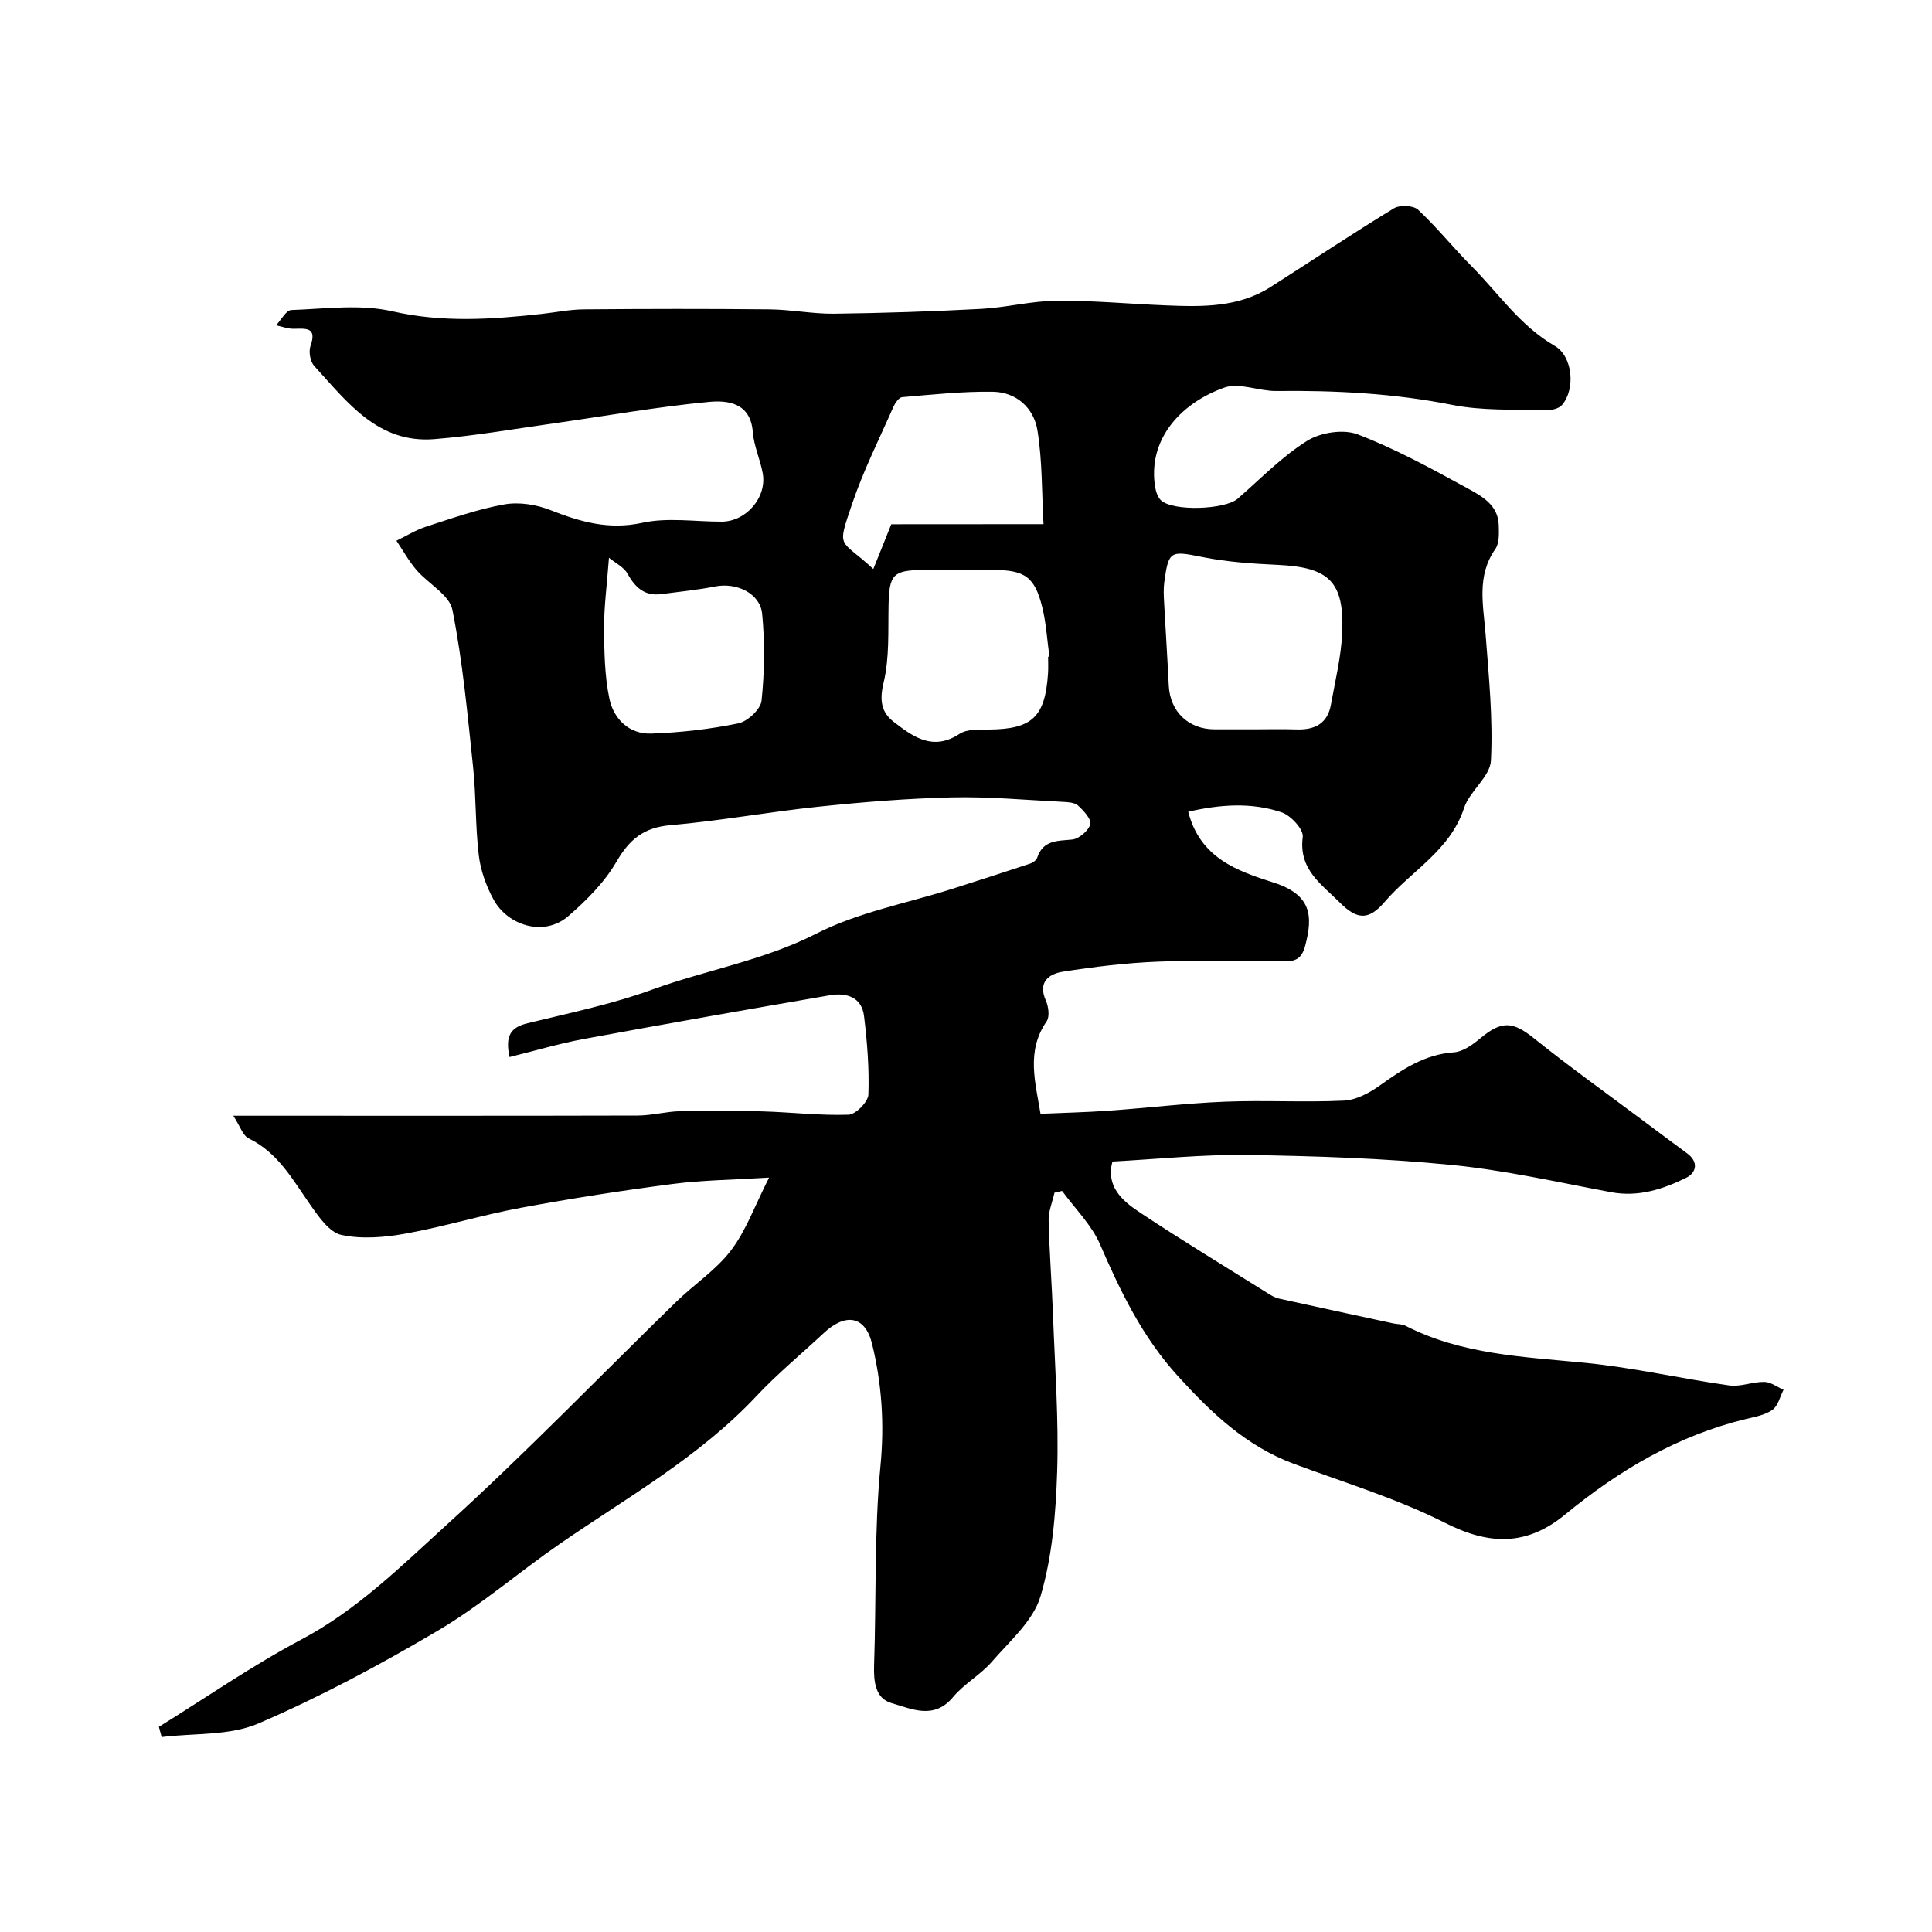 <svg enable-background="new 0 0 400 400" viewBox="0 0 400 400" xmlns="http://www.w3.org/2000/svg"><path d="m32.9 357.52c9.81-6.07 19.33-12.69 29.5-18.08 11.54-6.12 20.65-15.18 30.05-23.72 16.36-14.85 31.74-30.79 47.58-46.22 3.72-3.62 8.24-6.57 11.33-10.64 3.11-4.1 4.9-9.2 7.87-15.05-7.63.47-13.85.52-19.98 1.32-10.52 1.37-21.02 3-31.46 4.94-7.98 1.48-15.8 3.89-23.79 5.33-4.36.79-9.08 1.19-13.32.28-2.48-.53-4.69-3.75-6.4-6.19-3.66-5.2-6.68-10.84-12.81-13.81-1.2-.58-1.75-2.51-3.17-4.68h6.24c25.83 0 51.66.03 77.49-.04 2.93-.01 5.85-.83 8.78-.9 5.69-.14 11.39-.12 17.08.04 5.94.17 11.88.89 17.79.69 1.48-.05 4.05-2.65 4.11-4.16.19-5.4-.24-10.87-.9-16.26-.48-3.95-3.66-4.89-7.03-4.32-17.04 2.93-34.06 5.93-51.06 9.07-5.05.94-10.01 2.42-15.31 3.73-.98-4.56.36-6.18 3.76-7.01 8.64-2.11 17.43-3.92 25.76-6.95 11.24-4.08 23.09-6.03 33.98-11.58 8.72-4.45 18.76-6.29 28.22-9.3 5.36-1.71 10.71-3.43 16.05-5.2.58-.19 1.3-.7 1.48-1.23 1.23-3.67 4.16-3.46 7.23-3.76 1.42-.14 3.39-1.82 3.76-3.17.28-1.02-1.39-2.84-2.56-3.89-.73-.65-2.13-.69-3.25-.75-7.63-.38-15.26-1.1-22.88-.92-9.21.22-18.43.97-27.6 1.93-10.25 1.07-20.42 2.94-30.68 3.83-5.51.48-8.45 2.95-11.14 7.58-2.47 4.25-6.18 7.97-9.94 11.23-5.08 4.4-12.58 1.92-15.48-3.39-1.53-2.79-2.69-6.02-3.07-9.16-.73-6.05-.54-12.21-1.18-18.28-1.15-10.89-2.15-21.85-4.28-32.56-.62-3.12-5.01-5.42-7.46-8.28-1.58-1.84-2.77-4.02-4.13-6.04 2.05-.99 4.01-2.23 6.16-2.92 5.34-1.72 10.69-3.63 16.18-4.6 3.04-.54 6.62.03 9.54 1.18 6.2 2.44 12.07 4.14 19.01 2.63 5.25-1.15 10.95-.23 16.45-.24 5.07-.01 9.41-5.04 8.49-10.04-.53-2.87-1.83-5.64-2.05-8.51-.46-6.08-5.22-6.61-9.08-6.24-10.72 1.01-21.36 2.92-32.03 4.43-8.26 1.16-16.5 2.61-24.8 3.28-11.74.95-18.08-7.71-24.9-15.16-.82-.9-1.18-2.94-.77-4.11 1.43-4.04-1.03-3.59-3.53-3.58-1.2.01-2.4-.47-3.6-.72 1.06-1.1 2.08-3.13 3.17-3.16 6.98-.25 14.25-1.26 20.91.26 10.42 2.38 20.57 1.68 30.87.55 2.93-.32 5.85-.93 8.78-.95 12.83-.11 25.66-.13 38.49 0 4.45.05 8.9.95 13.34.9 10.14-.13 20.29-.46 30.42-1 5.22-.28 10.4-1.64 15.61-1.69 7.58-.06 15.16.67 22.75.97 7.44.3 14.9.44 21.54-3.79 8.52-5.43 16.92-11.04 25.55-16.3 1.22-.75 4.04-.63 5.01.28 3.92 3.65 7.28 7.87 11.06 11.67 5.6 5.62 10.03 12.35 17.21 16.5 3.84 2.22 4.31 9.04 1.55 12.25-.69.81-2.35 1.15-3.54 1.11-6.44-.22-13.01.12-19.26-1.13-12.08-2.4-24.18-3-36.41-2.87-3.58.04-7.59-1.79-10.68-.71-8.6 3.02-15.6 10.17-14.47 19.83.14 1.21.48 2.7 1.28 3.48 2.46 2.38 13.31 1.97 15.92-.3 4.72-4.1 9.14-8.7 14.38-11.98 2.77-1.74 7.52-2.47 10.48-1.33 7.82 3 15.26 7.08 22.65 11.12 2.98 1.63 6.43 3.46 6.54 7.68.04 1.66.15 3.71-.71 4.93-3.91 5.58-2.49 11.56-2.02 17.59.67 8.73 1.55 17.51 1.11 26.21-.17 3.35-4.41 6.3-5.57 9.84-2.89 8.81-10.92 12.99-16.42 19.41-3.32 3.88-5.72 3.74-9.33.11-3.76-3.77-8.53-6.82-7.64-13.55.2-1.54-2.46-4.45-4.36-5.09-6.31-2.13-12.8-1.63-19.35-.13 2.46 9.65 10.27 12.3 17.62 14.65 7.83 2.5 8.28 6.8 6.59 13.12-.77 2.88-2.2 3.23-4.57 3.21-8.67-.05-17.34-.28-25.99.06-6.55.26-13.1 1.06-19.57 2.07-2.93.46-5.27 2.14-3.55 6.01.55 1.24.82 3.32.15 4.28-4.27 6.16-2.33 12.6-1.26 19.14 4.68-.21 9.39-.31 14.08-.64 8.04-.57 16.06-1.55 24.11-1.87 8.2-.33 16.43.17 24.62-.22 2.53-.12 5.25-1.57 7.39-3.1 4.7-3.35 9.31-6.48 15.39-6.9 1.89-.13 3.89-1.59 5.46-2.9 4.43-3.71 6.75-3.5 11.09-.02 7.38 5.92 15.1 11.44 22.68 17.11 3.01 2.25 6.02 4.5 9.05 6.73 2.47 1.82 1.88 4.04-.21 5.07-4.83 2.37-9.89 4.02-15.53 2.97-11.04-2.07-22.06-4.57-33.21-5.66-13.96-1.37-28.05-1.83-42.09-2.04-9.23-.14-18.49.85-27.94 1.35-1.38 5.03 1.91 8.04 5.44 10.39 8.79 5.85 17.83 11.32 26.79 16.93.69.43 1.43.88 2.21 1.05 7.92 1.75 15.84 3.45 23.77 5.16.8.17 1.71.1 2.41.45 11.69 6.01 24.45 6.44 37.15 7.69 10.03.98 19.93 3.28 29.93 4.69 2.34.33 4.84-.77 7.26-.73 1.34.02 2.66 1.05 3.98 1.63-.73 1.42-1.13 3.31-2.28 4.14-1.5 1.08-3.58 1.45-5.46 1.9-14.17 3.42-26.34 10.63-37.46 19.77-7.95 6.54-15.68 6.4-24.86 1.75-9.95-5.04-20.81-8.33-31.32-12.23-9.87-3.67-17.07-10.52-24.03-18.19-7.34-8.08-11.85-17.44-16.09-27.23-1.76-4.07-5.19-7.41-7.86-11.08-.53.12-1.05.24-1.58.36-.43 1.92-1.25 3.84-1.21 5.75.15 6.6.67 13.2.91 19.8.4 10.76 1.2 21.55.85 32.29-.28 8.63-1.01 17.51-3.44 25.71-1.5 5.08-6.36 9.28-10.08 13.57-2.35 2.71-5.73 4.55-8.02 7.3-3.97 4.79-8.58 2.44-12.71 1.27-3.38-.95-3.76-4.42-3.65-7.84.47-13.76.01-27.6 1.32-41.27.84-8.71.28-17.02-1.74-25.29-1.41-5.79-5.47-6.46-10-2.22-4.64 4.34-9.58 8.4-13.92 13.03-11.83 12.62-26.78 20.98-40.79 30.65-8.46 5.84-16.29 12.67-25.1 17.88-12.03 7.11-24.43 13.76-37.25 19.27-5.97 2.57-13.31 1.97-20.02 2.81-.21-.72-.39-1.42-.57-2.12zm226.54-206.52c3 0 6-.08 8.99.02 3.75.13 6.42-1.19 7.12-5.11.89-4.97 2.13-9.95 2.34-14.96.44-10.56-2.75-13.51-13.35-14-5.23-.24-10.52-.6-15.64-1.63-6.58-1.32-6.97-1.35-7.86 5.32-.17 1.31-.1 2.66-.03 3.99.31 5.76.69 11.52.97 17.29.27 5.4 4.03 9.05 9.46 9.08 2.67.01 5.34 0 8 0zm-42.44-15.03c.09-.01.18-.03.27-.04-.47-3.39-.66-6.85-1.47-10.16-1.56-6.36-3.62-7.77-10.26-7.77-4.81 0-9.63-.02-14.44.01-6.2.04-6.99.96-7.13 7.17-.12 5.4.21 10.98-1.03 16.15-.88 3.66-.5 6.13 2.14 8.16 4.01 3.09 8.08 6.06 13.58 2.45 1.58-1.04 4.08-.88 6.17-.9 8.86-.09 11.54-2.58 12.15-11.58.08-1.16.02-2.33.02-3.49zm-.95-27.45c-.37-6.55-.23-13.08-1.26-19.42-.75-4.62-4.34-7.92-9.23-7.99-6.26-.1-12.54.59-18.79 1.12-.67.06-1.46 1.24-1.83 2.07-2.93 6.66-6.22 13.21-8.54 20.08-3.22 9.54-2.53 6.98 4.41 13.43 1.34-3.33 2.64-6.58 3.72-9.27 10.24-.02 19.99-.02 31.52-.02zm-89.97 6.96c-.44 5.85-1.03 10.15-1.01 14.45.03 4.93.1 9.96 1.1 14.74.89 4.21 4.11 7.38 8.71 7.21 6.01-.22 12.07-.9 17.96-2.11 1.92-.39 4.64-2.92 4.83-4.69.62-5.94.7-12.02.13-17.97-.41-4.29-5.32-6.56-9.73-5.69-3.67.73-7.42 1.08-11.14 1.58-3.46.46-5.4-1.34-7.01-4.22-.76-1.38-2.51-2.21-3.84-3.3z" fill="#000001"/></svg>